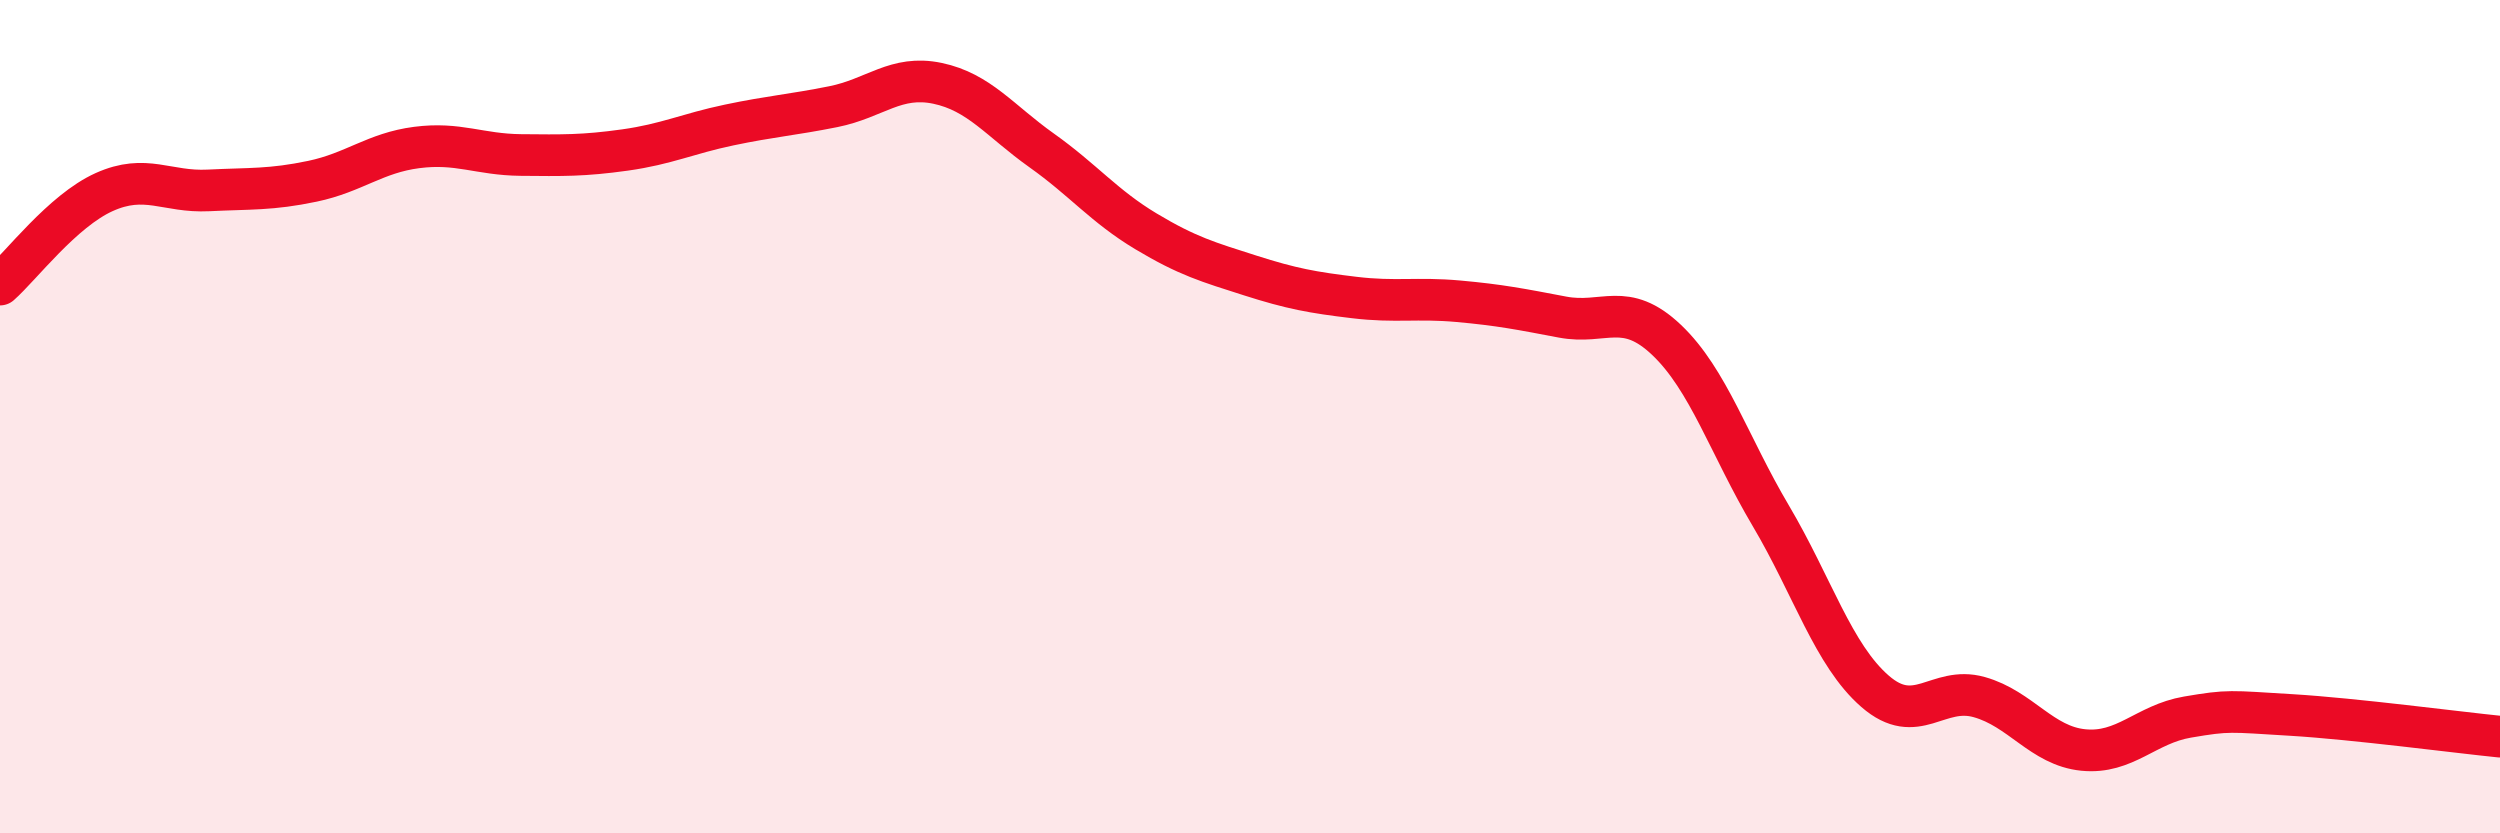 
    <svg width="60" height="20" viewBox="0 0 60 20" xmlns="http://www.w3.org/2000/svg">
      <path
        d="M 0,6.83 C 0.5,6.39 1.5,5.06 2.5,4.61 C 3.5,4.16 4,4.62 5,4.57 C 6,4.52 6.5,4.56 7.5,4.35 C 8.5,4.14 9,3.67 10,3.54 C 11,3.41 11.5,3.71 12.5,3.72 C 13.5,3.73 14,3.74 15,3.6 C 16,3.46 16.5,3.21 17.5,3 C 18.5,2.79 19,2.76 20,2.56 C 21,2.36 21.5,1.79 22.5,2 C 23.5,2.21 24,2.9 25,3.61 C 26,4.32 26.5,4.95 27.5,5.55 C 28.5,6.15 29,6.29 30,6.61 C 31,6.93 31.5,7.02 32.5,7.14 C 33.5,7.26 34,7.14 35,7.23 C 36,7.32 36.5,7.42 37.5,7.61 C 38.5,7.8 39,7.21 40,8.16 C 41,9.11 41.5,10.69 42.5,12.38 C 43.5,14.07 44,15.72 45,16.59 C 46,17.46 46.5,16.45 47.5,16.73 C 48.5,17.01 49,17.9 50,18 C 51,18.1 51.5,17.38 52.5,17.21 C 53.5,17.04 53.5,17.07 55,17.16 C 56.5,17.25 59,17.58 60,17.68L60 20L0 20Z"
        fill="#EB0A25"
        opacity="0.1"
        stroke-linecap="round"
        stroke-linejoin="round"
      />
      <path
        d="M 0,6.83 C 0.5,6.39 1.5,5.06 2.5,4.61 C 3.5,4.16 4,4.62 5,4.57 C 6,4.52 6.5,4.56 7.5,4.35 C 8.5,4.14 9,3.67 10,3.54 C 11,3.41 11.5,3.71 12.5,3.72 C 13.5,3.73 14,3.74 15,3.6 C 16,3.46 16.5,3.21 17.5,3 C 18.5,2.79 19,2.76 20,2.56 C 21,2.36 21.5,1.79 22.5,2 C 23.5,2.21 24,2.9 25,3.61 C 26,4.32 26.5,4.95 27.5,5.55 C 28.5,6.15 29,6.29 30,6.61 C 31,6.93 31.5,7.02 32.5,7.14 C 33.5,7.26 34,7.14 35,7.23 C 36,7.32 36.5,7.42 37.5,7.61 C 38.5,7.8 39,7.21 40,8.16 C 41,9.11 41.5,10.69 42.5,12.38 C 43.5,14.07 44,15.72 45,16.59 C 46,17.46 46.5,16.45 47.5,16.73 C 48.5,17.01 49,17.9 50,18 C 51,18.1 51.5,17.38 52.5,17.21 C 53.5,17.04 53.5,17.07 55,17.16 C 56.5,17.25 59,17.58 60,17.68"
        stroke="#EB0A25"
        stroke-width="1"
        fill="none"
        stroke-linecap="round"
        stroke-linejoin="round"
      />
    </svg>
  